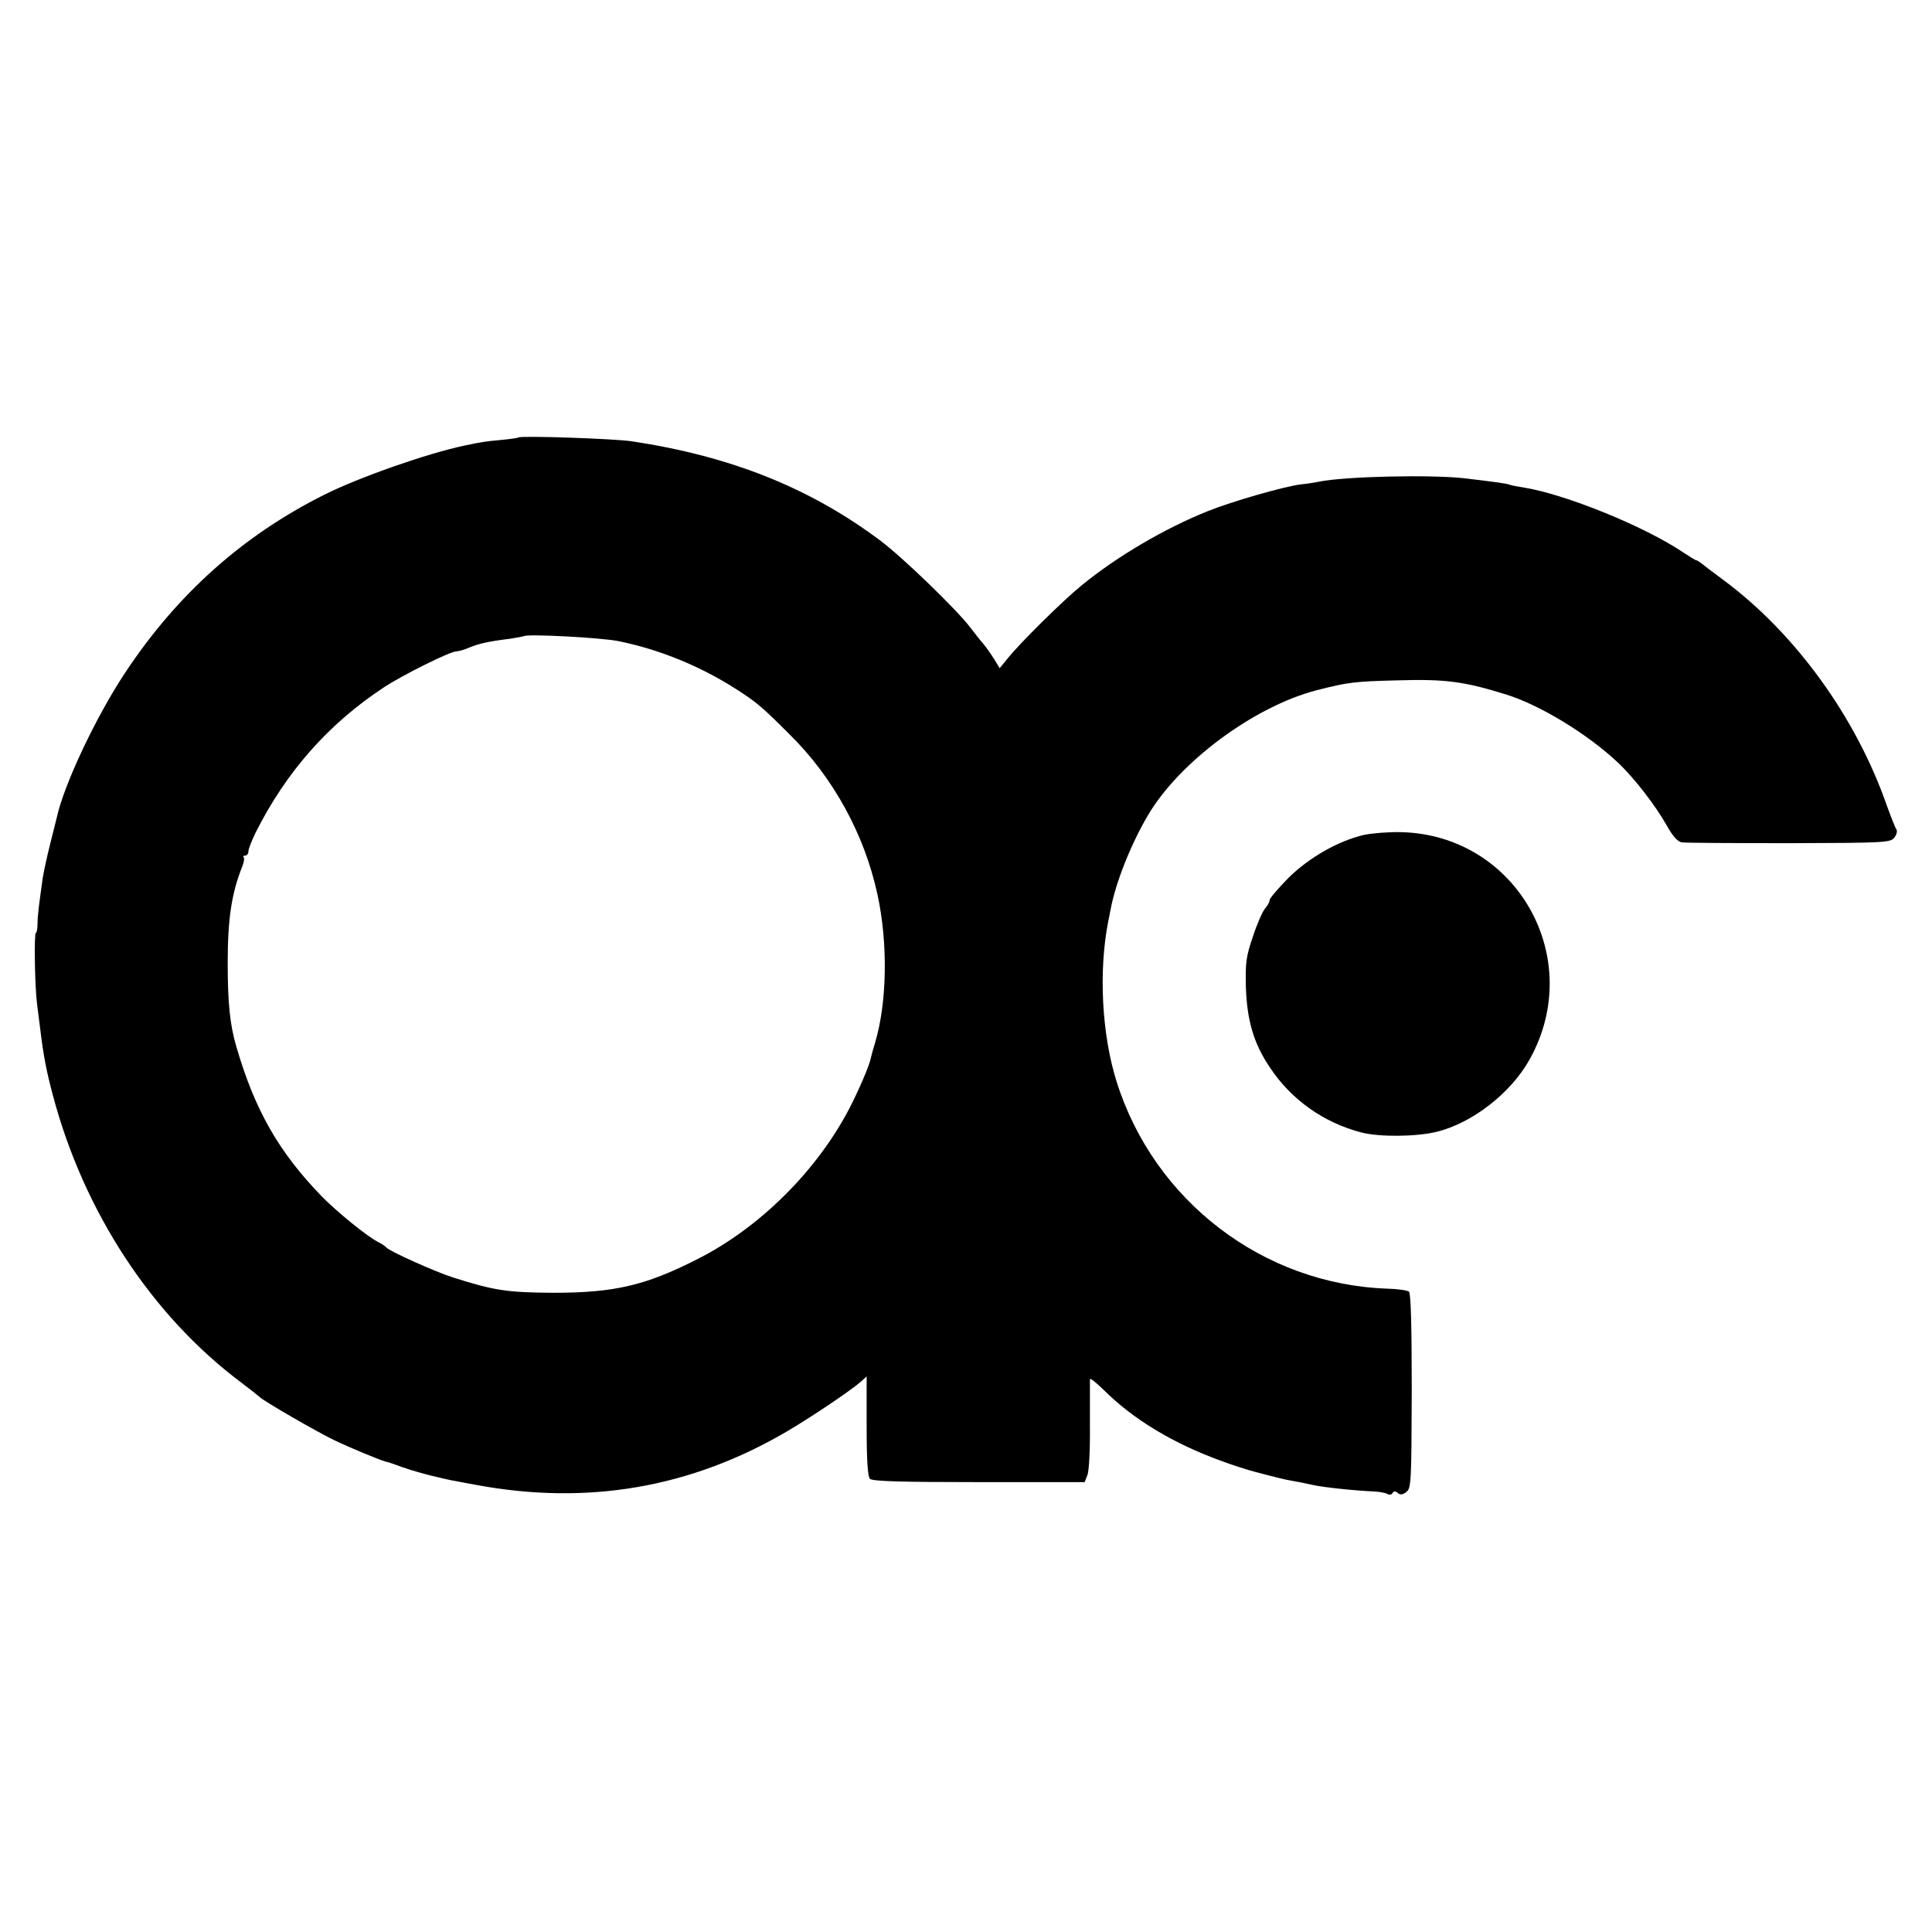 <?xml version="1.0" standalone="no"?>
<!DOCTYPE svg PUBLIC "-//W3C//DTD SVG 20010904//EN"
 "http://www.w3.org/TR/2001/REC-SVG-20010904/DTD/svg10.dtd">
<svg version="1.0" xmlns="http://www.w3.org/2000/svg"
 width="700pt" height="700pt" viewBox="0 0 700 700"
 preserveAspectRatio="xMidYMid meet">
<g transform="translate(0,700) scale(0.1,-0.1)"
fill="#000000" stroke="none">
<path d="M1878 5415 c-2 -2 -30 -6 -63 -9 -55 -5 -74 -8 -130 -20 -135 -28
-383 -115 -509 -178 -296 -148 -533 -360 -721 -643 -106 -159 -223 -407 -249
-526 -3 -13 -15 -60 -26 -104 -11 -44 -22 -96 -25 -115 -14 -100 -19 -138 -19
-167 0 -18 -3 -33 -6 -33 -7 0 -4 -193 4 -255 3 -27 9 -70 12 -95 11 -93 23
-155 46 -240 112 -421 358 -797 683 -1040 33 -25 62 -48 65 -51 11 -13 210
-128 271 -157 63 -30 163 -71 184 -77 6 -1 19 -5 30 -9 48 -18 74 -26 135 -42
36 -9 76 -18 90 -20 14 -3 48 -9 75 -14 402 -75 777 -11 1125 193 92 54 231
148 268 180 l22 20 0 -179 c0 -127 4 -184 12 -192 9 -9 110 -12 395 -12 l383
0 10 26 c6 14 10 96 9 182 0 86 0 161 0 165 1 5 22 -12 49 -38 108 -108 254
-196 432 -260 41 -15 82 -28 90 -30 8 -3 40 -11 70 -19 30 -8 71 -18 90 -21
19 -3 53 -10 75 -15 39 -9 155 -21 225 -24 19 -1 40 -5 47 -9 6 -4 15 -3 18 3
5 8 11 8 19 1 9 -8 18 -7 31 3 18 13 19 34 20 366 0 228 -3 354 -10 360 -6 5
-41 10 -79 11 -450 16 -844 318 -980 749 -54 171 -66 400 -31 580 3 14 7 34 9
45 18 97 73 235 134 339 113 194 385 396 612 455 114 29 134 32 295 36 172 5
240 -4 391 -51 123 -38 294 -142 405 -246 58 -54 137 -156 178 -229 21 -38 39
-58 54 -61 12 -2 187 -3 390 -3 350 1 368 2 381 21 8 10 11 23 7 29 -4 5 -20
46 -36 90 -111 317 -330 620 -590 813 -38 28 -75 56 -82 62 -7 5 -14 10 -17
10 -3 0 -24 13 -48 29 -142 95 -425 210 -579 235 -20 3 -42 7 -50 10 -14 5
-47 9 -162 23 -123 14 -433 7 -527 -12 -14 -3 -44 -8 -67 -10 -62 -8 -247 -61
-337 -97 -155 -62 -329 -164 -456 -268 -69 -56 -227 -212 -271 -268 l-27 -33
-20 33 c-12 19 -29 43 -39 55 -10 11 -31 38 -47 59 -50 66 -247 256 -326 315
-256 192 -543 306 -900 360 -66 10 -404 21 -412 14z m363 -738 c148 -30 295
-90 425 -173 75 -48 94 -64 196 -166 157 -155 270 -361 317 -578 39 -178 35
-395 -9 -540 -6 -19 -13 -45 -16 -58 -5 -25 -44 -115 -76 -177 -118 -227 -326
-434 -553 -548 -187 -95 -300 -121 -520 -121 -167 1 -215 8 -365 56 -63 20
-230 95 -240 108 -3 4 -16 13 -30 20 -40 20 -150 110 -204 165 -156 161 -243
313 -310 544 -23 78 -31 159 -31 301 0 161 14 254 53 351 6 15 8 30 5 33 -4 3
-1 6 5 6 7 0 12 7 12 15 0 9 12 39 26 68 111 221 264 394 464 526 70 46 241
131 264 131 7 0 29 6 47 14 34 14 68 22 149 32 25 4 46 8 48 9 10 9 279 -5
343 -18z"/>
<path d="M4942 3975 c-94 -22 -199 -82 -274 -156 -37 -38 -68 -74 -68 -80 0
-7 -7 -20 -16 -30 -9 -10 -29 -55 -44 -101 -25 -72 -28 -96 -26 -183 4 -122
28 -206 88 -294 77 -116 195 -199 330 -234 64 -17 199 -16 272 2 130 31 272
142 339 264 204 368 -50 813 -468 822 -44 1 -104 -4 -133 -10z"/>
</g>
</svg>
